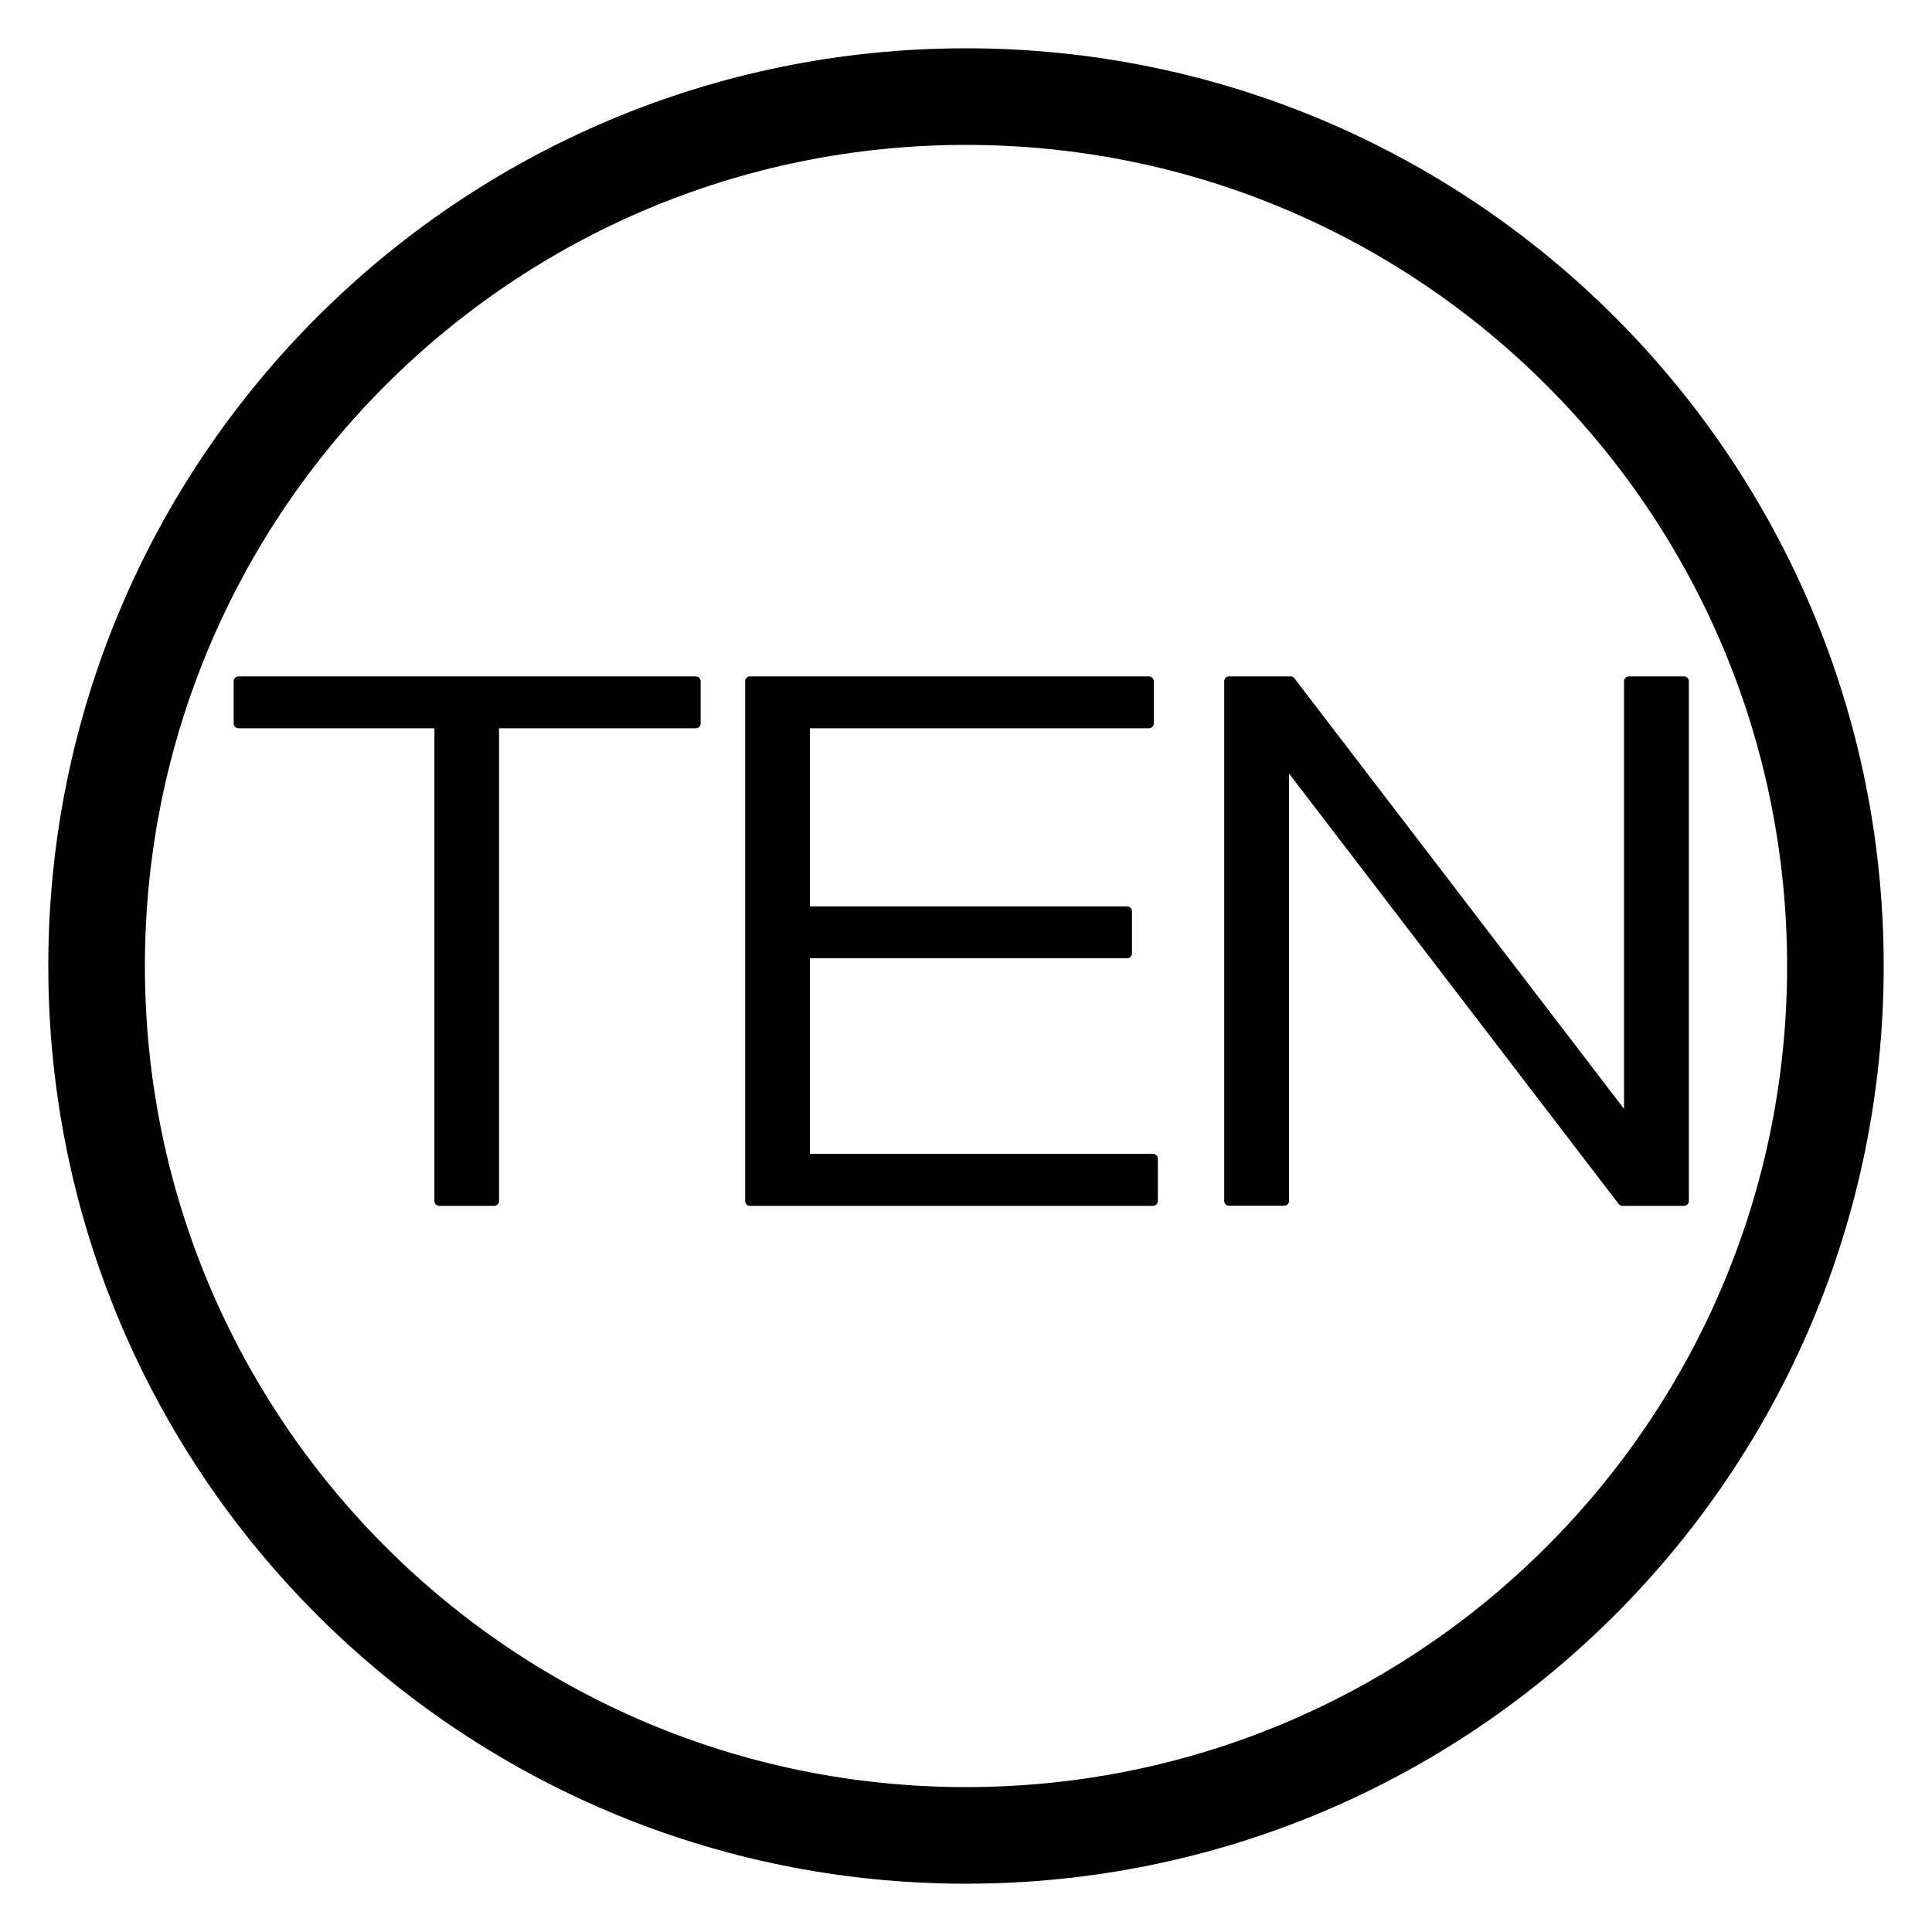 <?xml version="1.0" encoding="UTF-8" standalone="no"?>
<svg
   xmlns:dc="http://purl.org/dc/elements/1.1/"
   xmlns:cc="http://creativecommons.org/ns#"
   xmlns:rdf="http://www.w3.org/1999/02/22-rdf-syntax-ns#"
   xmlns:svg="http://www.w3.org/2000/svg"
   xmlns="http://www.w3.org/2000/svg"
   xmlns:sodipodi="http://sodipodi.sourceforge.net/DTD/sodipodi-0.dtd"
   xmlns:inkscape="http://www.inkscape.org/namespaces/inkscape"
   version="1.1"
   x="0"
   y="0"
   width="20"
   height="20"
   viewBox="0, 0, 20, 20"
   id="svg1248"
   sodipodi:docname="TEN.svg"
   inkscape:version="0.92.2 5c3e80d, 2017-08-06">
  <defs
     id="defs1252" />
  <sodipodi:namedview
     pagecolor="#ffffff"
     bordercolor="#666666"
     borderopacity="1"
     objecttolerance="10"
     gridtolerance="10"
     guidetolerance="10"
     inkscape:pageopacity="0"
     inkscape:pageshadow="2"
     inkscape:window-width="1440"
     inkscape:window-height="811"
     id="namedview1250"
     showgrid="false"
     inkscape:zoom="0.01"
     inkscape:cx="721610.47"
     inkscape:cy="595619.88"
     inkscape:window-x="0"
     inkscape:window-y="1"
     inkscape:window-maximized="1"
     inkscape:current-layer="svg1248" />
  <g
     id="レイヤー_1"
     transform="translate(-0.5,-0.5)">
    <path
       d="m 10.5,19.5 c -4.971,0 -9,-4.029 -9,-9 0,-4.971 4.029,-9 9,-9 4.971,0 9,4.029 9,9 0,4.971 -4.029,9 -9,9 z"
       id="path1239"
       inkscape:connector-curvature="0"
       style="fill-opacity:0;stroke:#000000;stroke-width:1" />
    <path
       d="M 2.969,7.552 V 7.989 H 5.047 V 12.933 H 5.616 V 7.989 H 7.703 V 7.552 Z"
       id="path1241"
       inkscape:connector-curvature="0"
       style="fill:#000000;stroke-width:0.1;stroke:#000000;stroke-opacity:1;stroke-miterlimit:4;stroke-dasharray:none;stroke-linejoin:round;stroke-linecap:round" />
    <path
       d="M 8.264,7.552 V 12.933 H 12.436 V 12.495 H 8.834 V 10.37 H 12.168 V 9.933 H 8.834 V 7.989 H 12.394 V 7.552 Z"
       id="path1243"
       inkscape:connector-curvature="0"
       style="fill:#000000;stroke-width:0.1;stroke:#000000;stroke-opacity:1;stroke-miterlimit:4;stroke-dasharray:none;stroke-linejoin:round;stroke-linecap:round" />
    <path
       d="m 13.223,7.552 v 5.38 h 0.571 V 8.381 h 0.016 l 3.486,4.552 h 0.637 V 7.552 h -0.571 v 4.552 h -0.017 l -3.485,-4.552 z"
       id="path1245"
       inkscape:connector-curvature="0"
       style="fill:#000000;stroke-width:0.1;stroke:#000000;stroke-opacity:1;stroke-miterlimit:4;stroke-dasharray:none;stroke-linejoin:round;stroke-linecap:round" />
  </g>
</svg>
